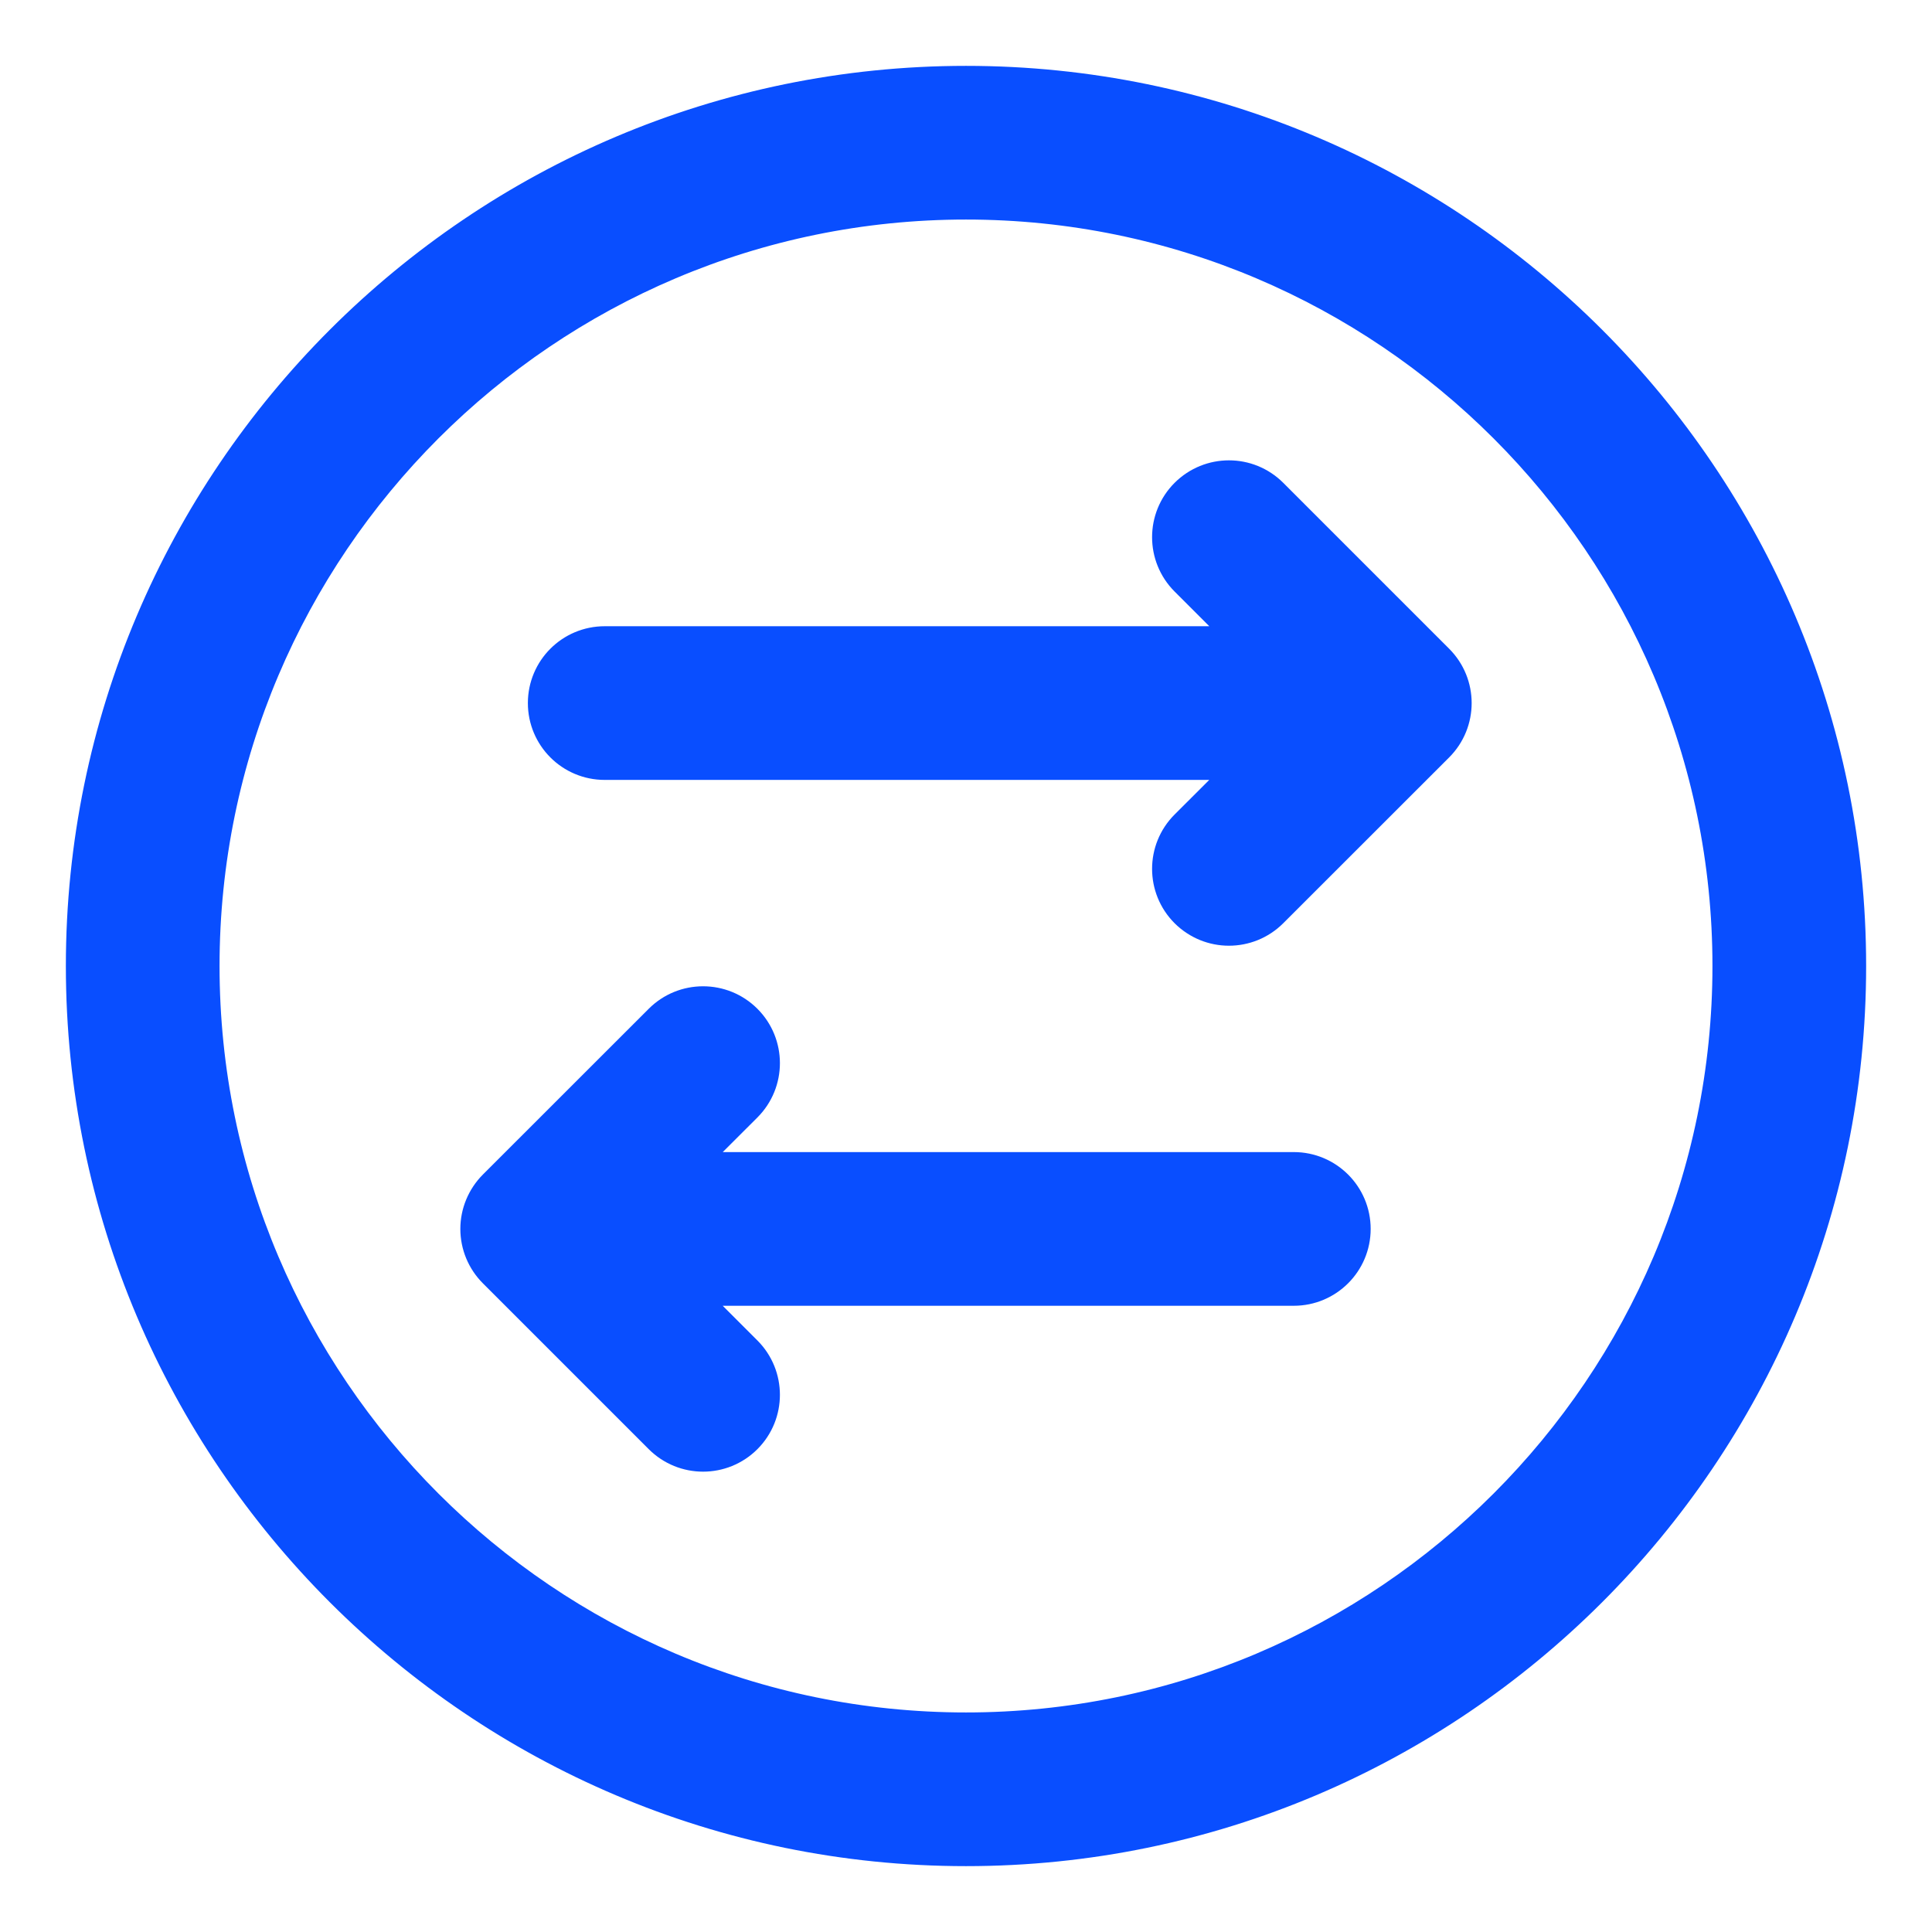 <svg width="22" height="22" viewBox="0 0 22 22" fill="none" xmlns="http://www.w3.org/2000/svg">
<path d="M16.325 7.564C16.569 7.808 16.569 8.204 16.325 8.448L14.436 10.336C14.314 10.458 14.154 10.519 13.994 10.519C13.834 10.519 13.675 10.458 13.552 10.336C13.308 10.092 13.308 9.696 13.552 9.452L14.374 8.631H6.886C6.54 8.631 6.261 8.351 6.261 8.006C6.261 7.661 6.54 7.381 6.886 7.381H14.374L13.552 6.559C13.308 6.315 13.308 5.919 13.552 5.675C13.797 5.431 14.192 5.431 14.436 5.675L16.325 7.564ZM14.733 13.369H7.626L8.448 12.548C8.692 12.304 8.692 11.908 8.448 11.664C8.204 11.42 7.808 11.42 7.564 11.664L5.675 13.552C5.558 13.67 5.492 13.829 5.492 13.994C5.492 14.16 5.558 14.319 5.675 14.436L7.564 16.325C7.686 16.447 7.846 16.508 8.006 16.508C8.166 16.508 8.326 16.447 8.448 16.325C8.692 16.081 8.692 15.685 8.448 15.441L7.626 14.619H14.733C15.078 14.619 15.358 14.339 15.358 13.994C15.358 13.649 15.078 13.369 14.733 13.369ZM21 11C21 16.514 16.514 21 11 21C5.486 21 1 16.514 1 11C1 5.486 5.486 1 11 1C16.514 1 21 5.486 21 11ZM19.75 11C19.75 6.175 15.825 2.25 11 2.25C6.175 2.25 2.25 6.175 2.25 11C2.25 15.825 6.175 19.75 11 19.75C15.825 19.75 19.75 15.825 19.75 11Z" fill="#094EFF" stroke="#094EFF" stroke-width="0.5"/>
</svg>
